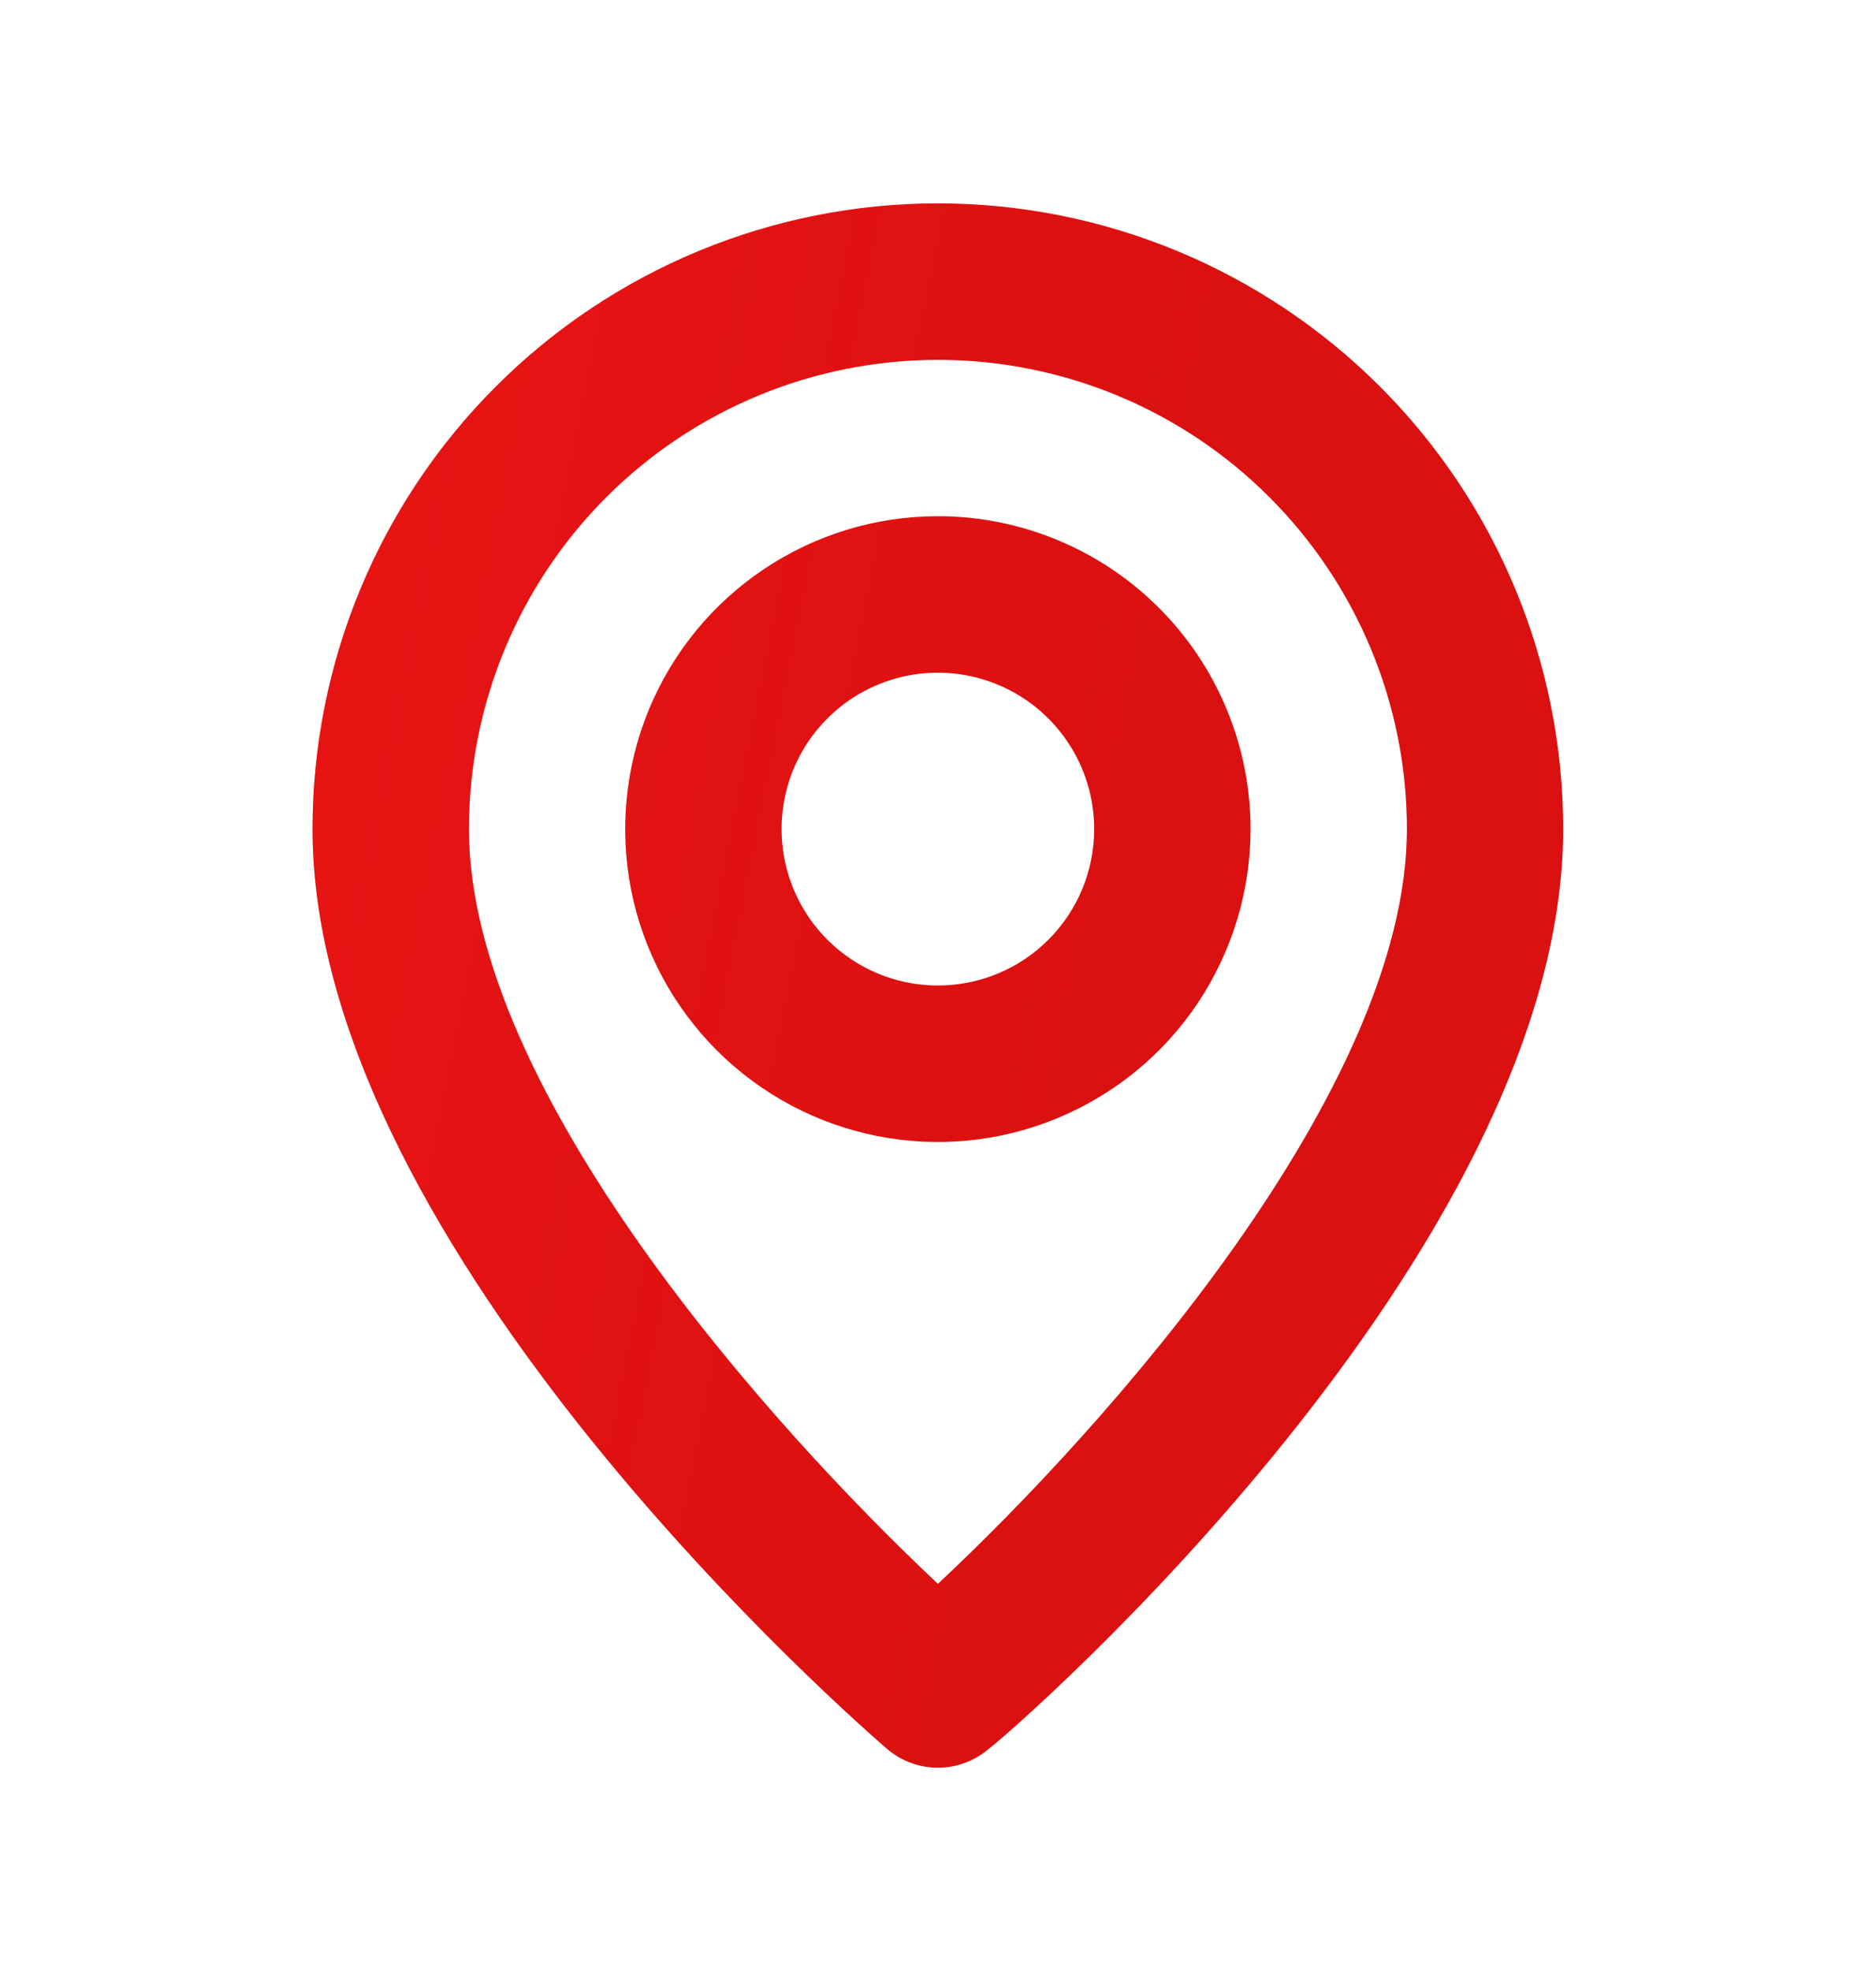 <?xml version="1.0" encoding="UTF-8"?> <svg xmlns="http://www.w3.org/2000/svg" width="20" height="21" viewBox="0 0 20 21" fill="none"> <path d="M9.999 2.167C8.231 2.167 6.535 2.869 5.285 4.12C4.034 5.37 3.332 7.066 3.332 8.834C3.332 13.334 9.207 18.417 9.457 18.634C9.608 18.763 9.8 18.834 9.999 18.834C10.197 18.834 10.389 18.763 10.54 18.634C10.832 18.417 16.665 13.334 16.665 8.834C16.665 7.066 15.963 5.37 14.713 4.12C13.463 2.869 11.767 2.167 9.999 2.167ZM9.999 16.875C8.224 15.209 4.999 11.617 4.999 8.834C4.999 7.508 5.525 6.236 6.463 5.298C7.401 4.36 8.673 3.834 9.999 3.834C11.325 3.834 12.597 4.36 13.534 5.298C14.472 6.236 14.999 7.508 14.999 8.834C14.999 11.617 11.774 15.217 9.999 16.875ZM9.999 5.5C9.339 5.5 8.695 5.696 8.147 6.062C7.599 6.428 7.171 6.949 6.919 7.558C6.667 8.167 6.601 8.837 6.729 9.484C6.858 10.131 7.176 10.725 7.642 11.191C8.108 11.657 8.702 11.974 9.348 12.103C9.995 12.232 10.665 12.166 11.274 11.913C11.883 11.661 12.404 11.234 12.77 10.686C13.136 10.137 13.332 9.493 13.332 8.834C13.332 7.95 12.981 7.102 12.356 6.477C11.731 5.852 10.883 5.5 9.999 5.5ZM9.999 10.5C9.669 10.5 9.347 10.403 9.073 10.219C8.799 10.036 8.585 9.776 8.459 9.471C8.333 9.167 8.3 8.832 8.364 8.509C8.428 8.185 8.587 7.888 8.82 7.655C9.053 7.422 9.35 7.263 9.674 7.199C9.997 7.135 10.332 7.168 10.636 7.294C10.941 7.42 11.201 7.634 11.384 7.908C11.568 8.182 11.665 8.504 11.665 8.834C11.665 9.276 11.49 9.7 11.177 10.012C10.865 10.325 10.441 10.5 9.999 10.5Z" fill="#DB1010"></path> <path d="M9.999 2.167C8.231 2.167 6.535 2.869 5.285 4.12C4.034 5.37 3.332 7.066 3.332 8.834C3.332 13.334 9.207 18.417 9.457 18.634C9.608 18.763 9.8 18.834 9.999 18.834C10.197 18.834 10.389 18.763 10.54 18.634C10.832 18.417 16.665 13.334 16.665 8.834C16.665 7.066 15.963 5.37 14.713 4.12C13.463 2.869 11.767 2.167 9.999 2.167ZM9.999 16.875C8.224 15.209 4.999 11.617 4.999 8.834C4.999 7.508 5.525 6.236 6.463 5.298C7.401 4.36 8.673 3.834 9.999 3.834C11.325 3.834 12.597 4.36 13.534 5.298C14.472 6.236 14.999 7.508 14.999 8.834C14.999 11.617 11.774 15.217 9.999 16.875ZM9.999 5.5C9.339 5.5 8.695 5.696 8.147 6.062C7.599 6.428 7.171 6.949 6.919 7.558C6.667 8.167 6.601 8.837 6.729 9.484C6.858 10.131 7.176 10.725 7.642 11.191C8.108 11.657 8.702 11.974 9.348 12.103C9.995 12.232 10.665 12.166 11.274 11.913C11.883 11.661 12.404 11.234 12.77 10.686C13.136 10.137 13.332 9.493 13.332 8.834C13.332 7.95 12.981 7.102 12.356 6.477C11.731 5.852 10.883 5.5 9.999 5.5ZM9.999 10.5C9.669 10.5 9.347 10.403 9.073 10.219C8.799 10.036 8.585 9.776 8.459 9.471C8.333 9.167 8.3 8.832 8.364 8.509C8.428 8.185 8.587 7.888 8.82 7.655C9.053 7.422 9.35 7.263 9.674 7.199C9.997 7.135 10.332 7.168 10.636 7.294C10.941 7.42 11.201 7.634 11.384 7.908C11.568 8.182 11.665 8.504 11.665 8.834C11.665 9.276 11.49 9.7 11.177 10.012C10.865 10.325 10.441 10.5 9.999 10.5Z" fill="url(#paint0_linear_2013_458)" fill-opacity="0.38"></path> <defs> <linearGradient id="paint0_linear_2013_458" x1="3.522" y1="3.263" x2="12.739" y2="5.103" gradientUnits="userSpaceOnUse"> <stop stop-color="#FF1B1B"></stop> <stop offset="1" stop-color="#FF1B1B" stop-opacity="0"></stop> </linearGradient> </defs> </svg> 